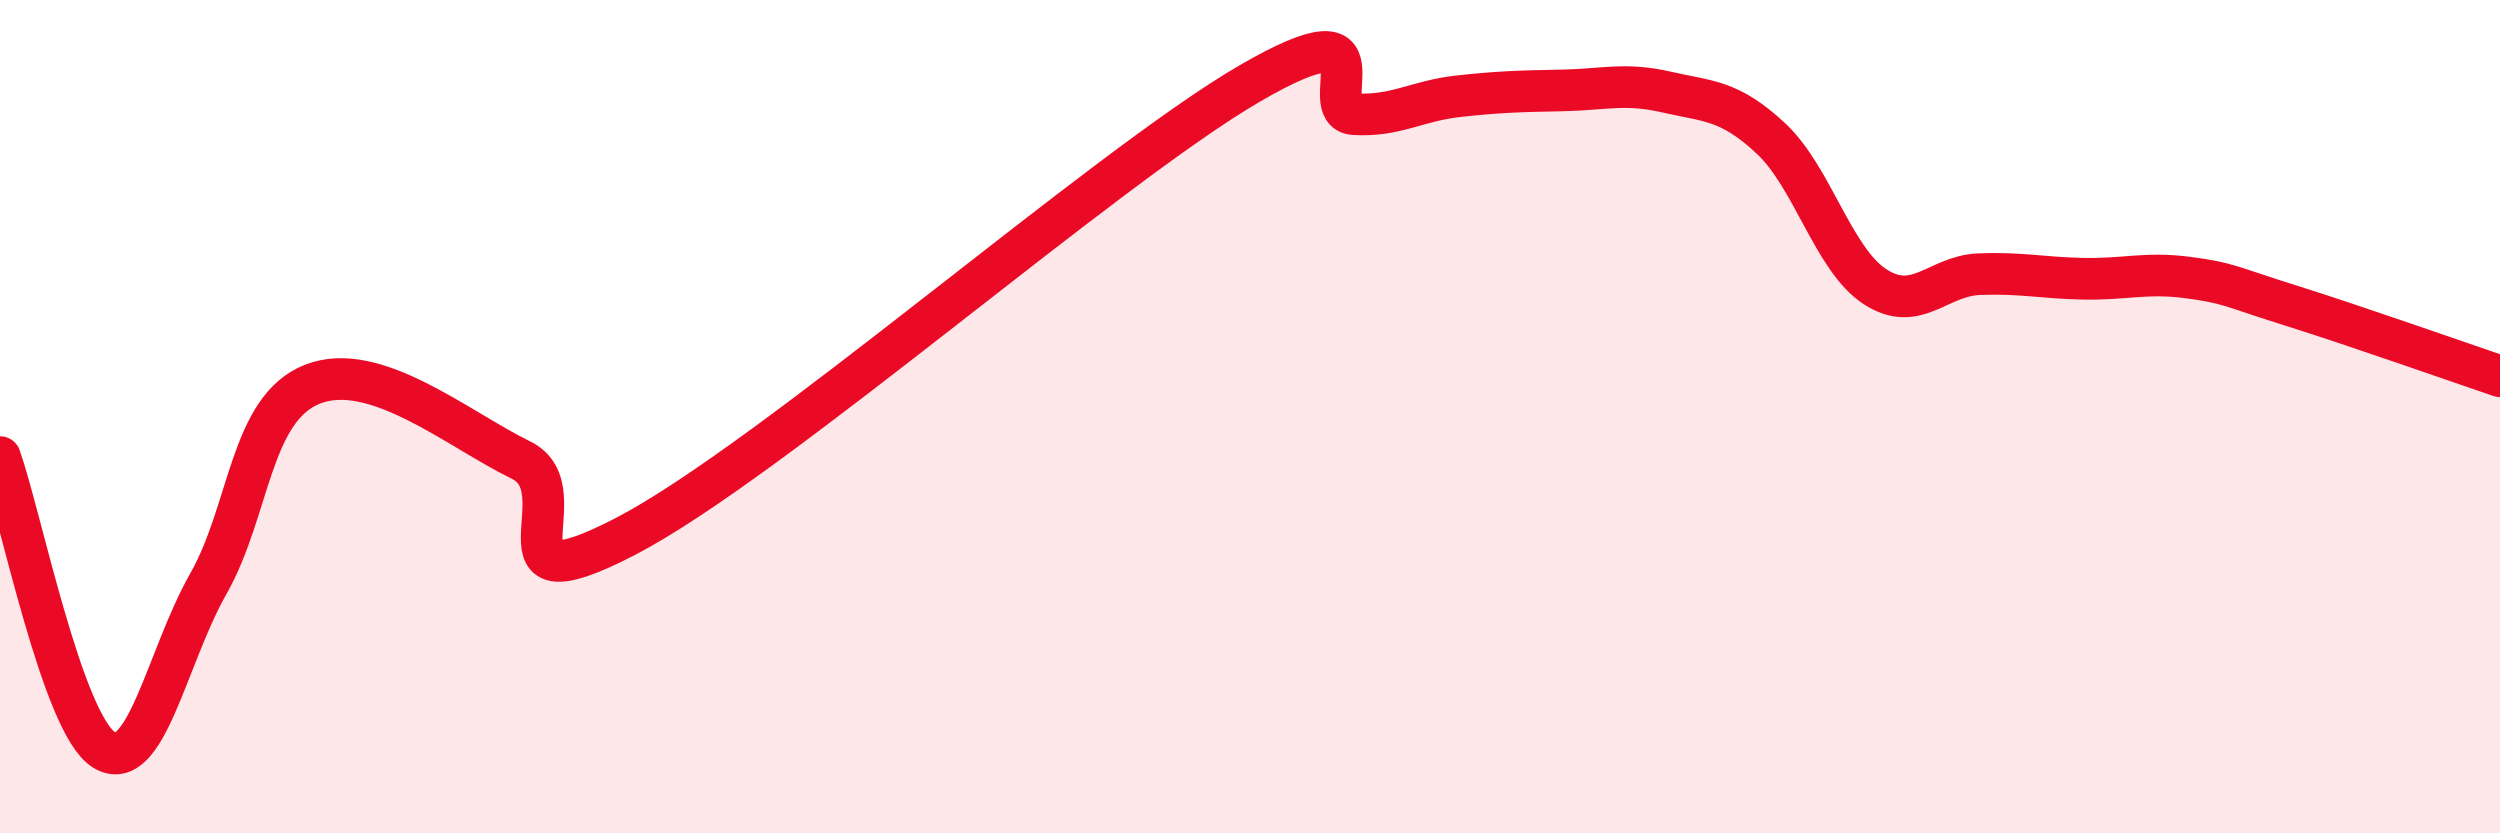 
    <svg width="60" height="20" viewBox="0 0 60 20" xmlns="http://www.w3.org/2000/svg">
      <path
        d="M 0,10.97 C 0.5,12.38 1.5,17.39 2.5,18 C 3.5,18.61 4,15.77 5,14.01 C 6,12.25 6,9.81 7.5,9.22 C 9,8.63 11,10.31 12.5,11.04 C 14,11.77 11.5,14.69 15,12.88 C 18.5,11.07 26.5,4.03 30,2 C 33.5,-0.03 31.5,2.68 32.5,2.74 C 33.5,2.8 34,2.42 35,2.31 C 36,2.2 36.5,2.19 37.5,2.17 C 38.5,2.15 39,1.98 40,2.21 C 41,2.44 41.5,2.39 42.5,3.32 C 43.5,4.25 44,6.23 45,6.88 C 46,7.53 46.5,6.62 47.5,6.58 C 48.5,6.54 49,6.67 50,6.69 C 51,6.71 51.5,6.53 52.5,6.66 C 53.5,6.79 53.5,6.87 55,7.34 C 56.5,7.81 59,8.69 60,9.03L60 20L0 20Z"
        fill="#EB0A25"
        opacity="0.1"
        stroke-linecap="round"
        stroke-linejoin="round"
      />
      <path
        d="M 0,10.97 C 0.5,12.38 1.5,17.39 2.5,18 C 3.5,18.61 4,15.77 5,14.01 C 6,12.25 6,9.81 7.5,9.22 C 9,8.63 11,10.31 12.5,11.04 C 14,11.77 11.5,14.69 15,12.88 C 18.5,11.07 26.5,4.03 30,2 C 33.5,-0.03 31.5,2.68 32.5,2.74 C 33.5,2.8 34,2.42 35,2.31 C 36,2.2 36.5,2.19 37.5,2.17 C 38.5,2.15 39,1.98 40,2.21 C 41,2.44 41.5,2.39 42.5,3.32 C 43.5,4.25 44,6.23 45,6.88 C 46,7.53 46.5,6.62 47.5,6.58 C 48.5,6.54 49,6.67 50,6.69 C 51,6.71 51.5,6.53 52.5,6.66 C 53.5,6.79 53.5,6.87 55,7.34 C 56.5,7.81 59,8.69 60,9.03"
        stroke="#EB0A25"
        stroke-width="1"
        fill="none"
        stroke-linecap="round"
        stroke-linejoin="round"
      />
    </svg>
  